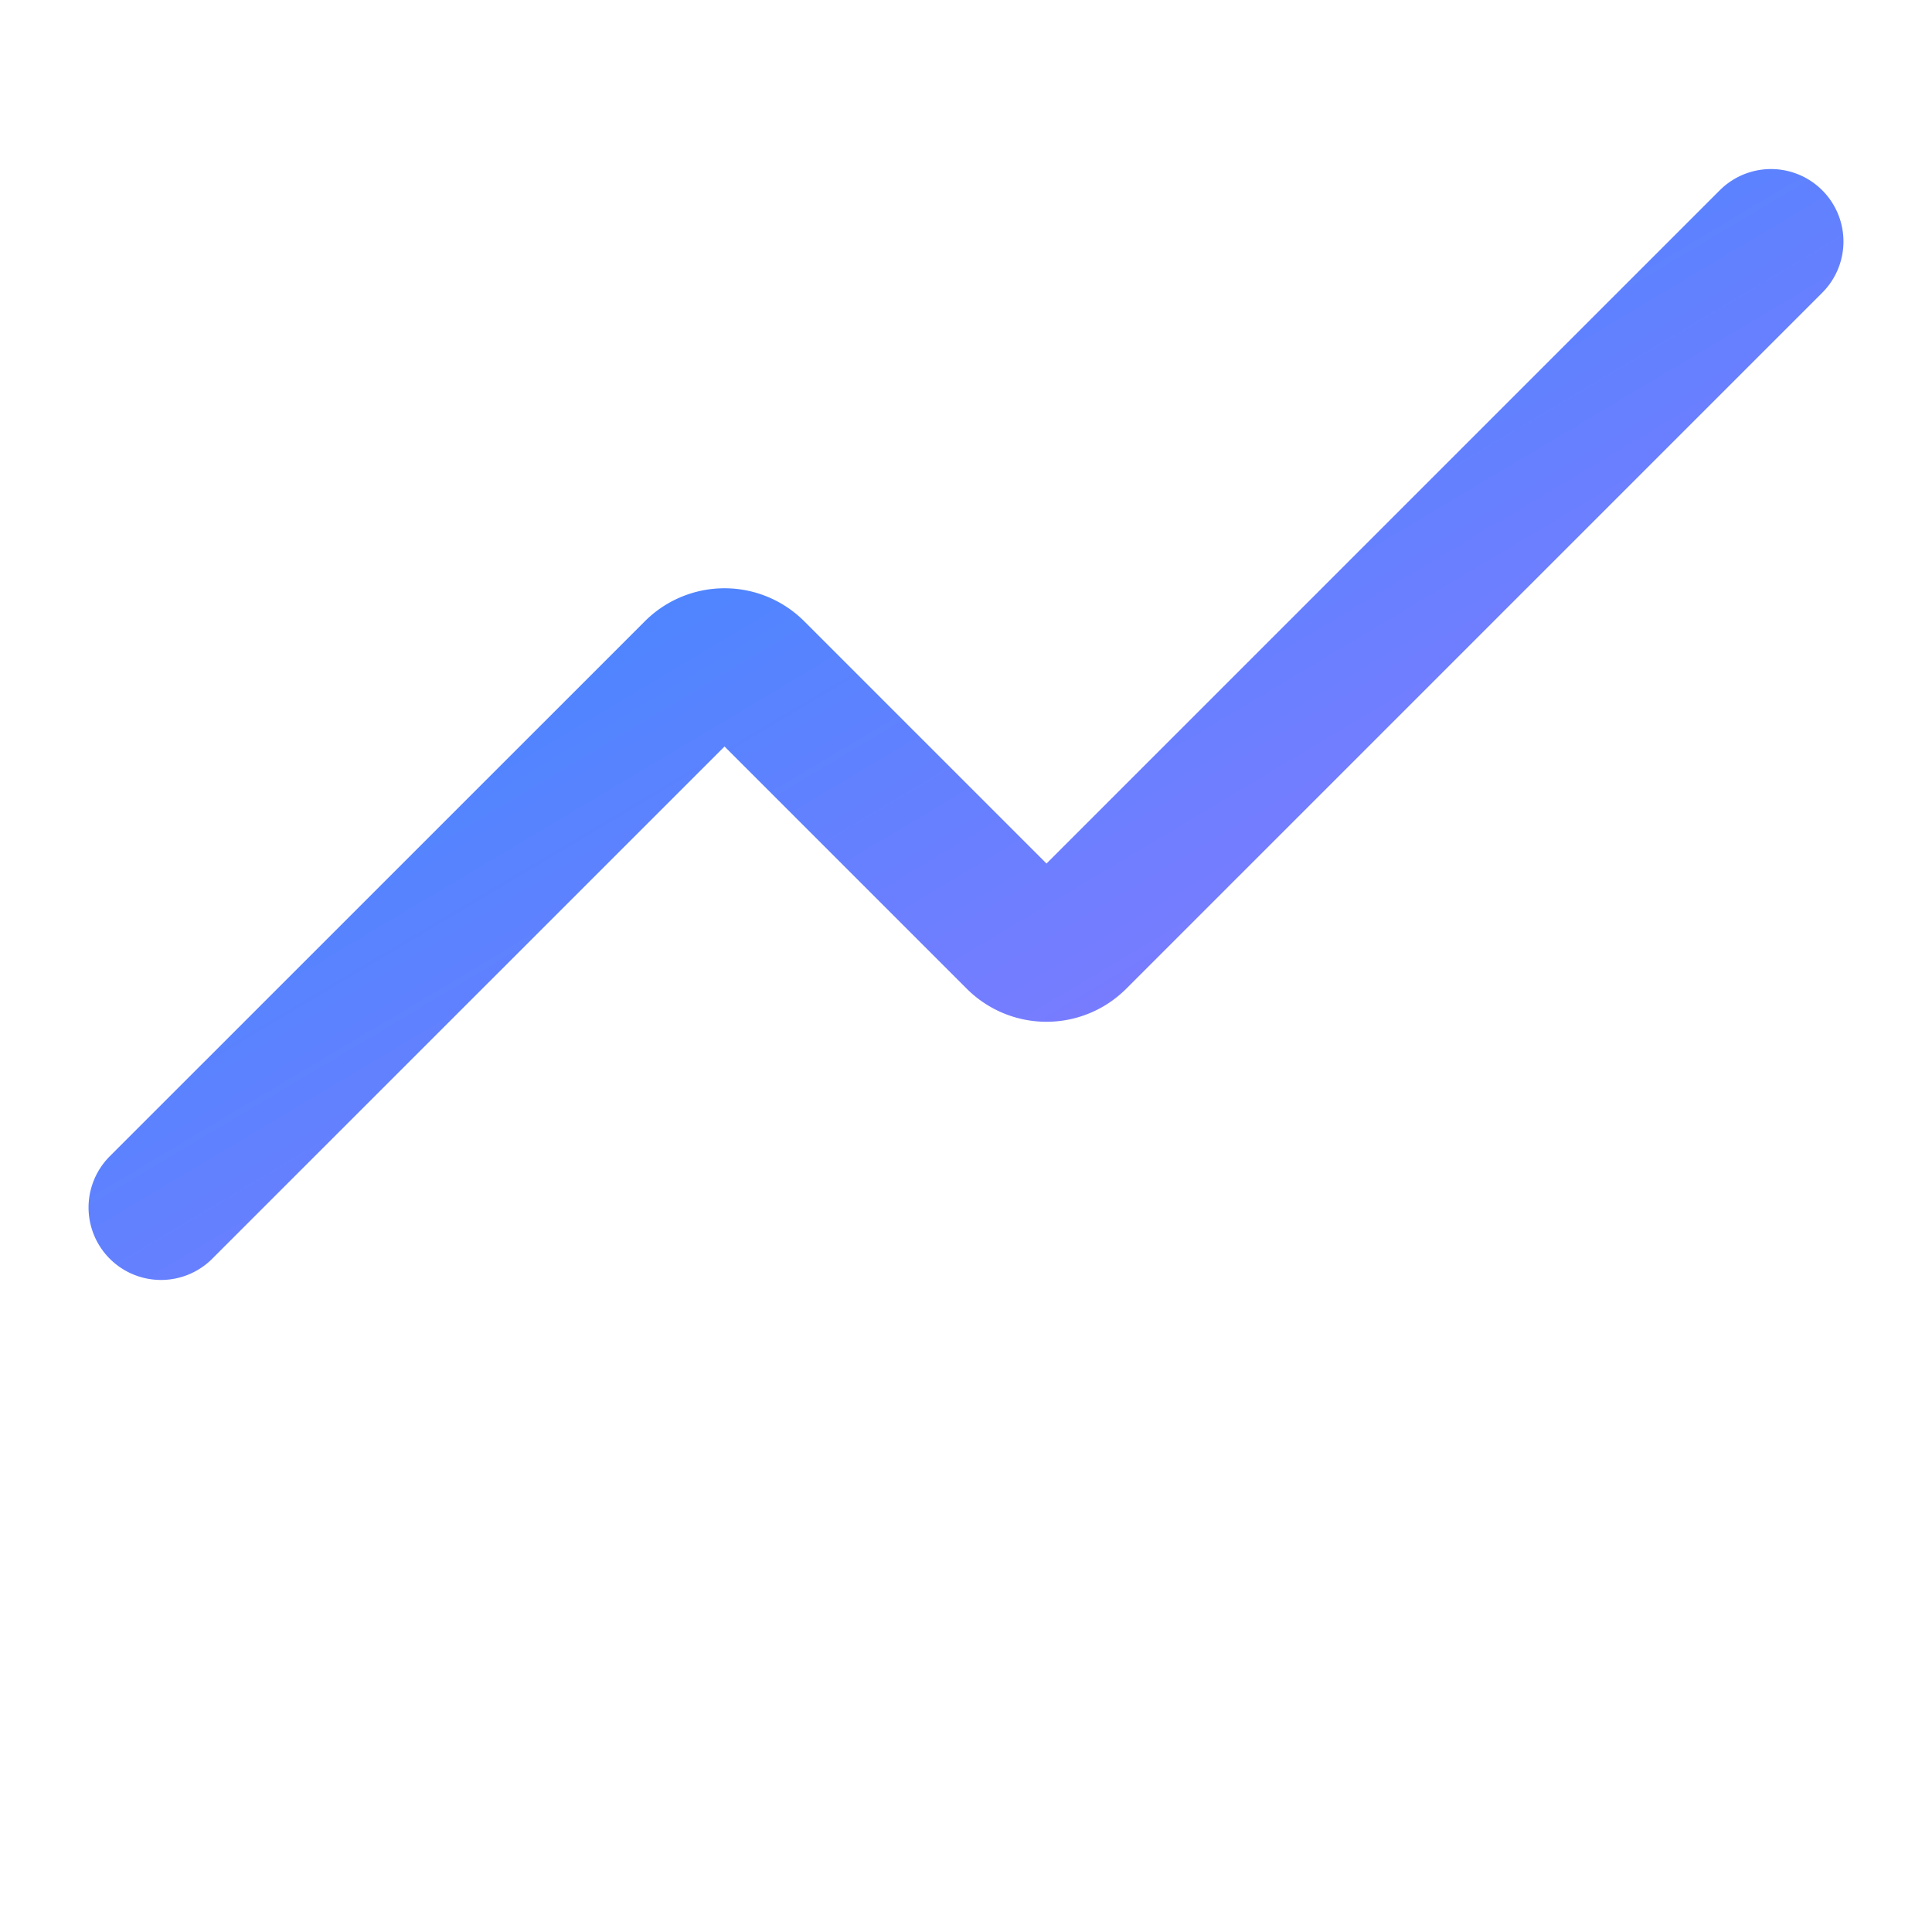 <svg xmlns="http://www.w3.org/2000/svg" width="24" height="24" viewBox="0 0 24 24" fill="none" stroke="url(#hotfixGradient-marketing)" stroke-width="1.8" stroke-linecap="round" stroke-linejoin="round" class="lucide lucide-chart-no-axes-combined-icon lucide-chart-no-axes-combined">
  <defs>
    <linearGradient id="hotfixGradient-marketing" x1="0%" y1="0%" x2="100%" y2="100%">
      <stop offset="0%" stop-color="#007AFF" stop-opacity="0.85" />
      <stop offset="100%" stop-color="#8C5CFF" stop-opacity="0.85" />
    </linearGradient>
  </defs>
  <path d="M12 16v5" />
  <path d="M16 14v7" />
  <path d="M20 10v11" />
  <path d="m22 3-8.646 8.646a.5.5 0 0 1-.708 0L9.354 8.354a.5.5 0 0 0-.707 0L2 15" />
  <path d="M4 18v3" />
  <path d="M8 14v7" />
</svg>